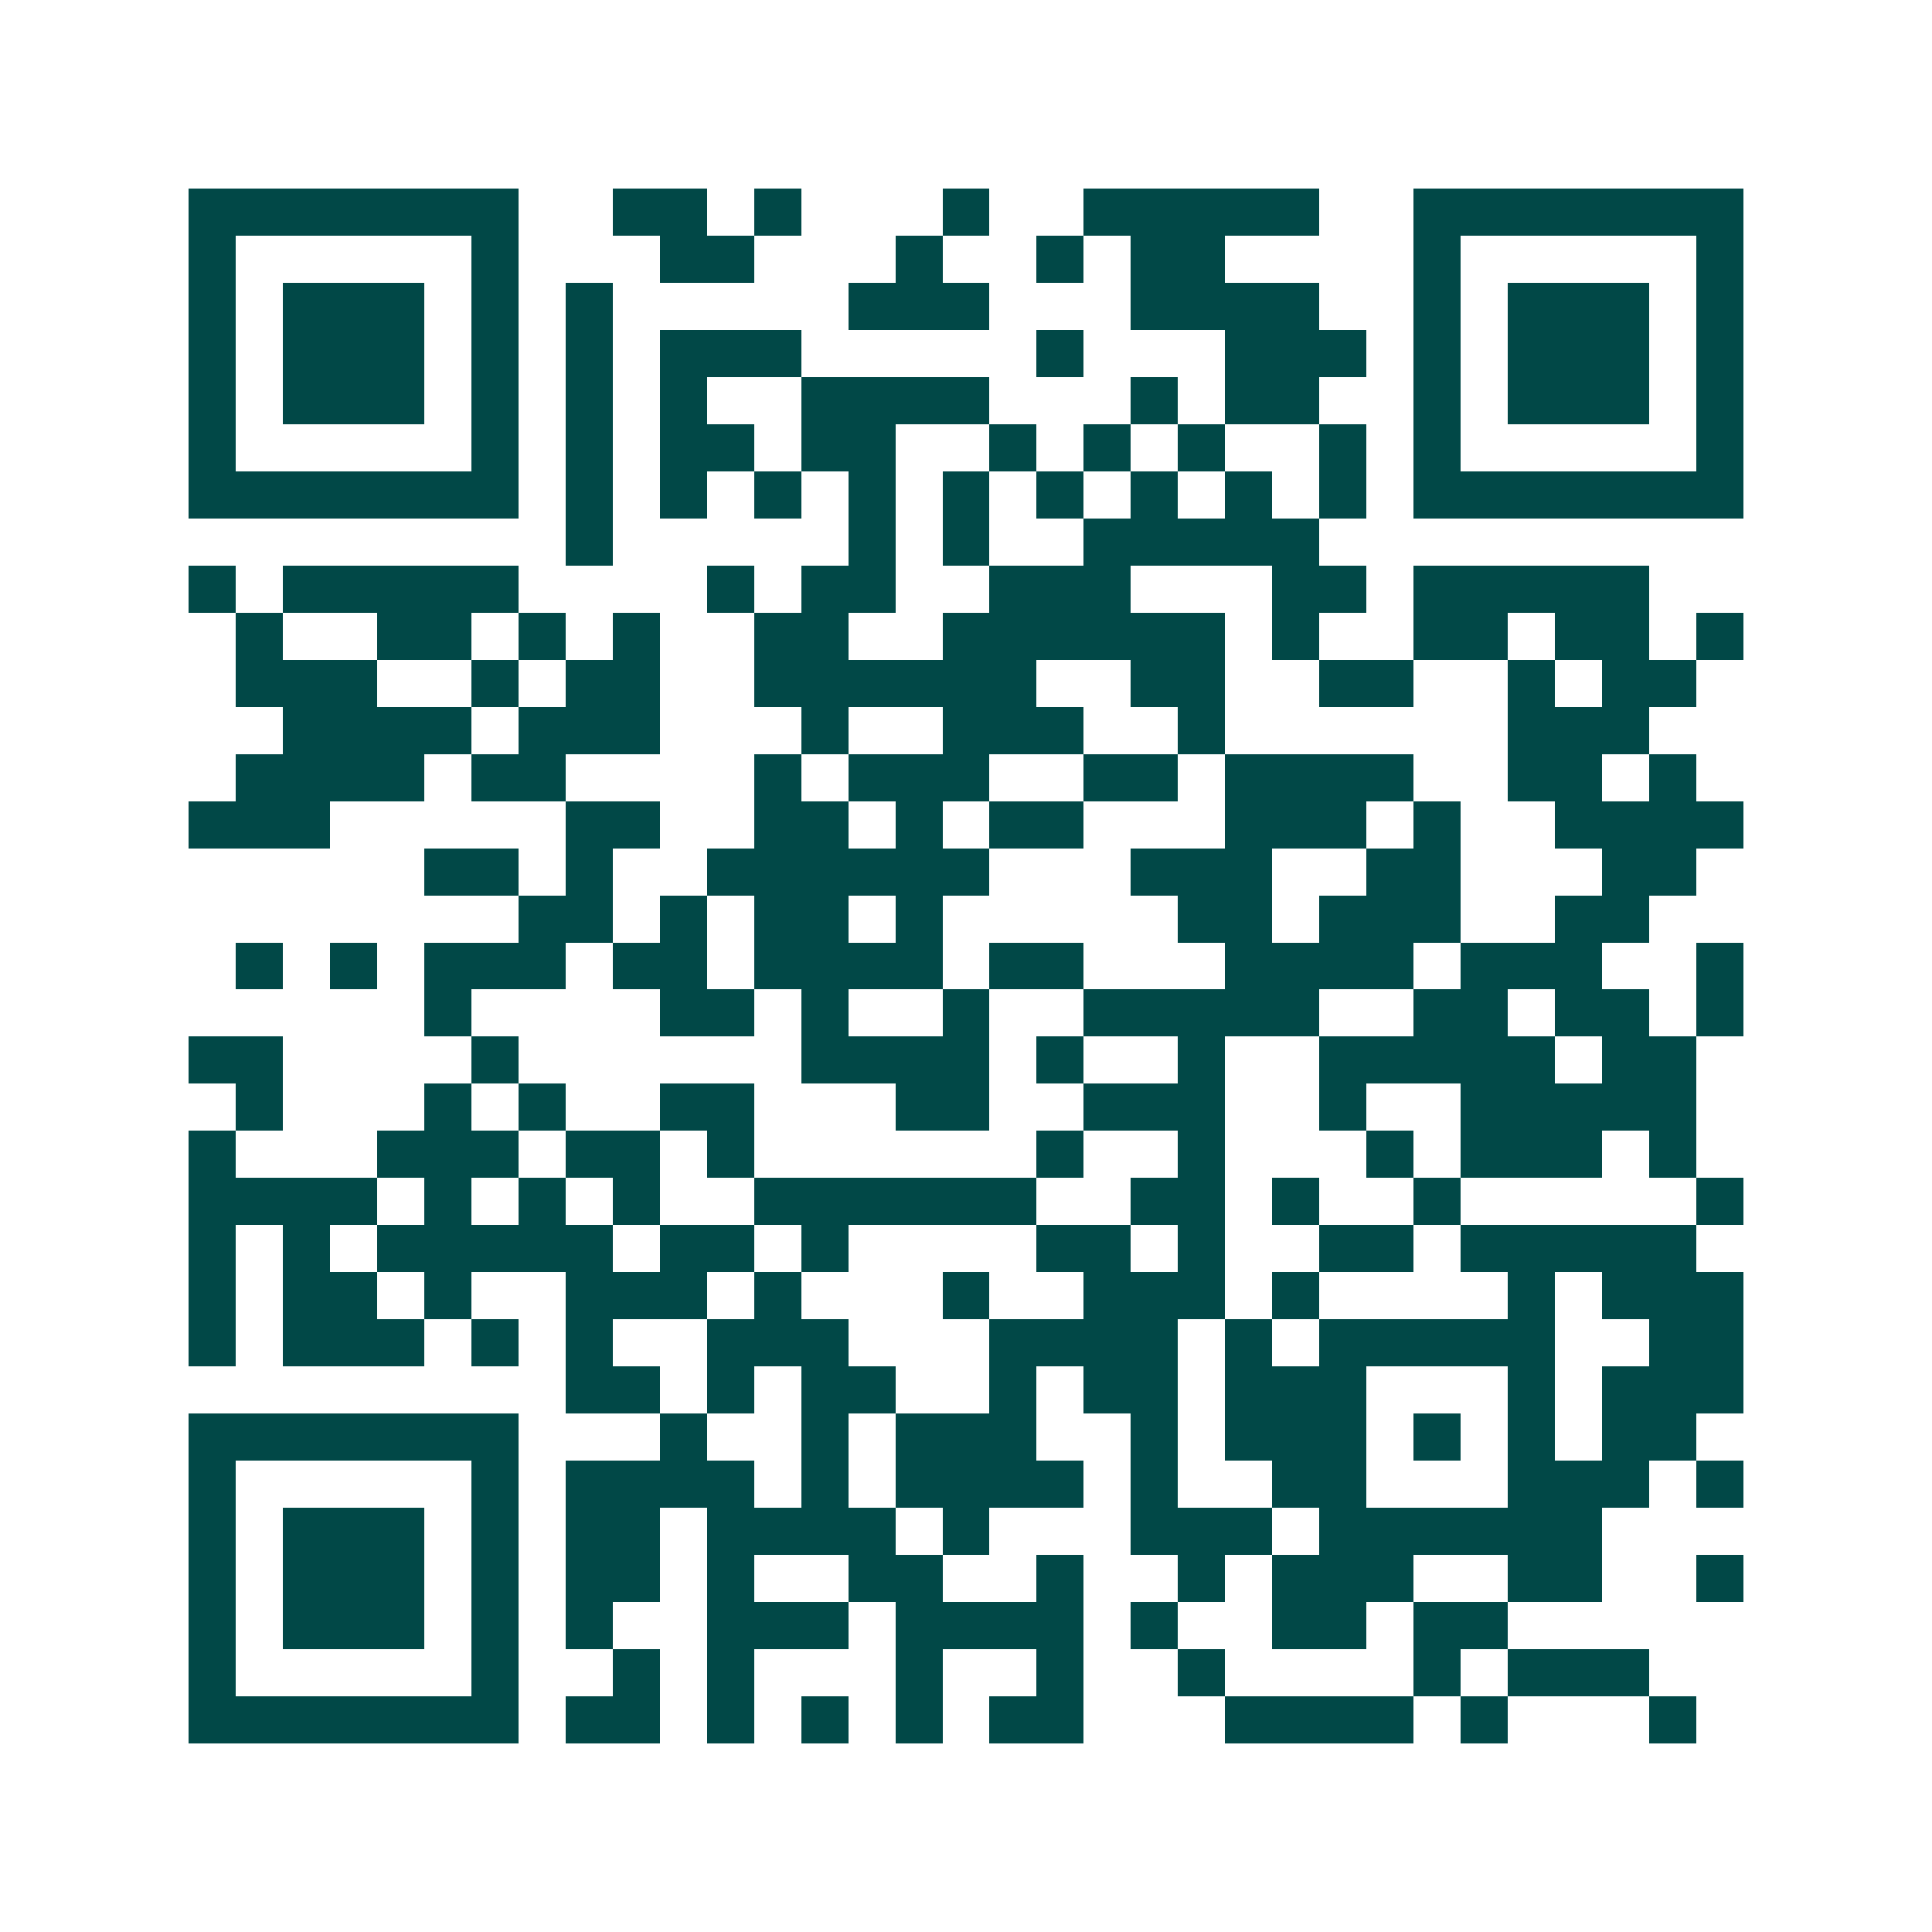<svg xmlns="http://www.w3.org/2000/svg" width="200" height="200" viewBox="0 0 41 41" shape-rendering="crispEdges"><path fill="#ffffff" d="M0 0h41v41H0z"/><path stroke="#014847" d="M4 4.5h7m2 0h2m1 0h1m3 0h1m2 0h5m2 0h7M4 5.5h1m5 0h1m3 0h2m3 0h1m2 0h1m1 0h2m4 0h1m5 0h1M4 6.5h1m1 0h3m1 0h1m1 0h1m5 0h3m3 0h4m2 0h1m1 0h3m1 0h1M4 7.5h1m1 0h3m1 0h1m1 0h1m1 0h3m5 0h1m3 0h3m1 0h1m1 0h3m1 0h1M4 8.5h1m1 0h3m1 0h1m1 0h1m1 0h1m2 0h4m3 0h1m1 0h2m2 0h1m1 0h3m1 0h1M4 9.5h1m5 0h1m1 0h1m1 0h2m1 0h2m2 0h1m1 0h1m1 0h1m2 0h1m1 0h1m5 0h1M4 10.5h7m1 0h1m1 0h1m1 0h1m1 0h1m1 0h1m1 0h1m1 0h1m1 0h1m1 0h1m1 0h7M12 11.5h1m5 0h1m1 0h1m2 0h5M4 12.5h1m1 0h5m4 0h1m1 0h2m2 0h3m3 0h2m1 0h5M5 13.5h1m2 0h2m1 0h1m1 0h1m2 0h2m2 0h6m1 0h1m2 0h2m1 0h2m1 0h1M5 14.5h3m2 0h1m1 0h2m2 0h6m2 0h2m2 0h2m2 0h1m1 0h2M6 15.5h4m1 0h3m3 0h1m2 0h3m2 0h1m6 0h3M5 16.5h4m1 0h2m4 0h1m1 0h3m2 0h2m1 0h4m2 0h2m1 0h1M4 17.5h3m5 0h2m2 0h2m1 0h1m1 0h2m3 0h3m1 0h1m2 0h4M9 18.5h2m1 0h1m2 0h6m3 0h3m2 0h2m3 0h2M11 19.5h2m1 0h1m1 0h2m1 0h1m5 0h2m1 0h3m2 0h2M5 20.5h1m1 0h1m1 0h3m1 0h2m1 0h4m1 0h2m3 0h4m1 0h3m2 0h1M9 21.5h1m4 0h2m1 0h1m2 0h1m2 0h5m2 0h2m1 0h2m1 0h1M4 22.5h2m4 0h1m6 0h4m1 0h1m2 0h1m2 0h5m1 0h2M5 23.5h1m3 0h1m1 0h1m2 0h2m3 0h2m2 0h3m2 0h1m2 0h5M4 24.5h1m3 0h3m1 0h2m1 0h1m6 0h1m2 0h1m3 0h1m1 0h3m1 0h1M4 25.5h4m1 0h1m1 0h1m1 0h1m2 0h6m2 0h2m1 0h1m2 0h1m5 0h1M4 26.5h1m1 0h1m1 0h5m1 0h2m1 0h1m4 0h2m1 0h1m2 0h2m1 0h5M4 27.5h1m1 0h2m1 0h1m2 0h3m1 0h1m3 0h1m2 0h3m1 0h1m4 0h1m1 0h3M4 28.5h1m1 0h3m1 0h1m1 0h1m2 0h3m3 0h4m1 0h1m1 0h5m2 0h2M12 29.5h2m1 0h1m1 0h2m2 0h1m1 0h2m1 0h3m3 0h1m1 0h3M4 30.5h7m3 0h1m2 0h1m1 0h3m2 0h1m1 0h3m1 0h1m1 0h1m1 0h2M4 31.5h1m5 0h1m1 0h4m1 0h1m1 0h4m1 0h1m2 0h2m3 0h3m1 0h1M4 32.5h1m1 0h3m1 0h1m1 0h2m1 0h4m1 0h1m3 0h3m1 0h6M4 33.5h1m1 0h3m1 0h1m1 0h2m1 0h1m2 0h2m2 0h1m2 0h1m1 0h3m2 0h2m2 0h1M4 34.5h1m1 0h3m1 0h1m1 0h1m2 0h3m1 0h4m1 0h1m2 0h2m1 0h2M4 35.5h1m5 0h1m2 0h1m1 0h1m3 0h1m2 0h1m2 0h1m4 0h1m1 0h3M4 36.5h7m1 0h2m1 0h1m1 0h1m1 0h1m1 0h2m3 0h4m1 0h1m3 0h1"/></svg>
